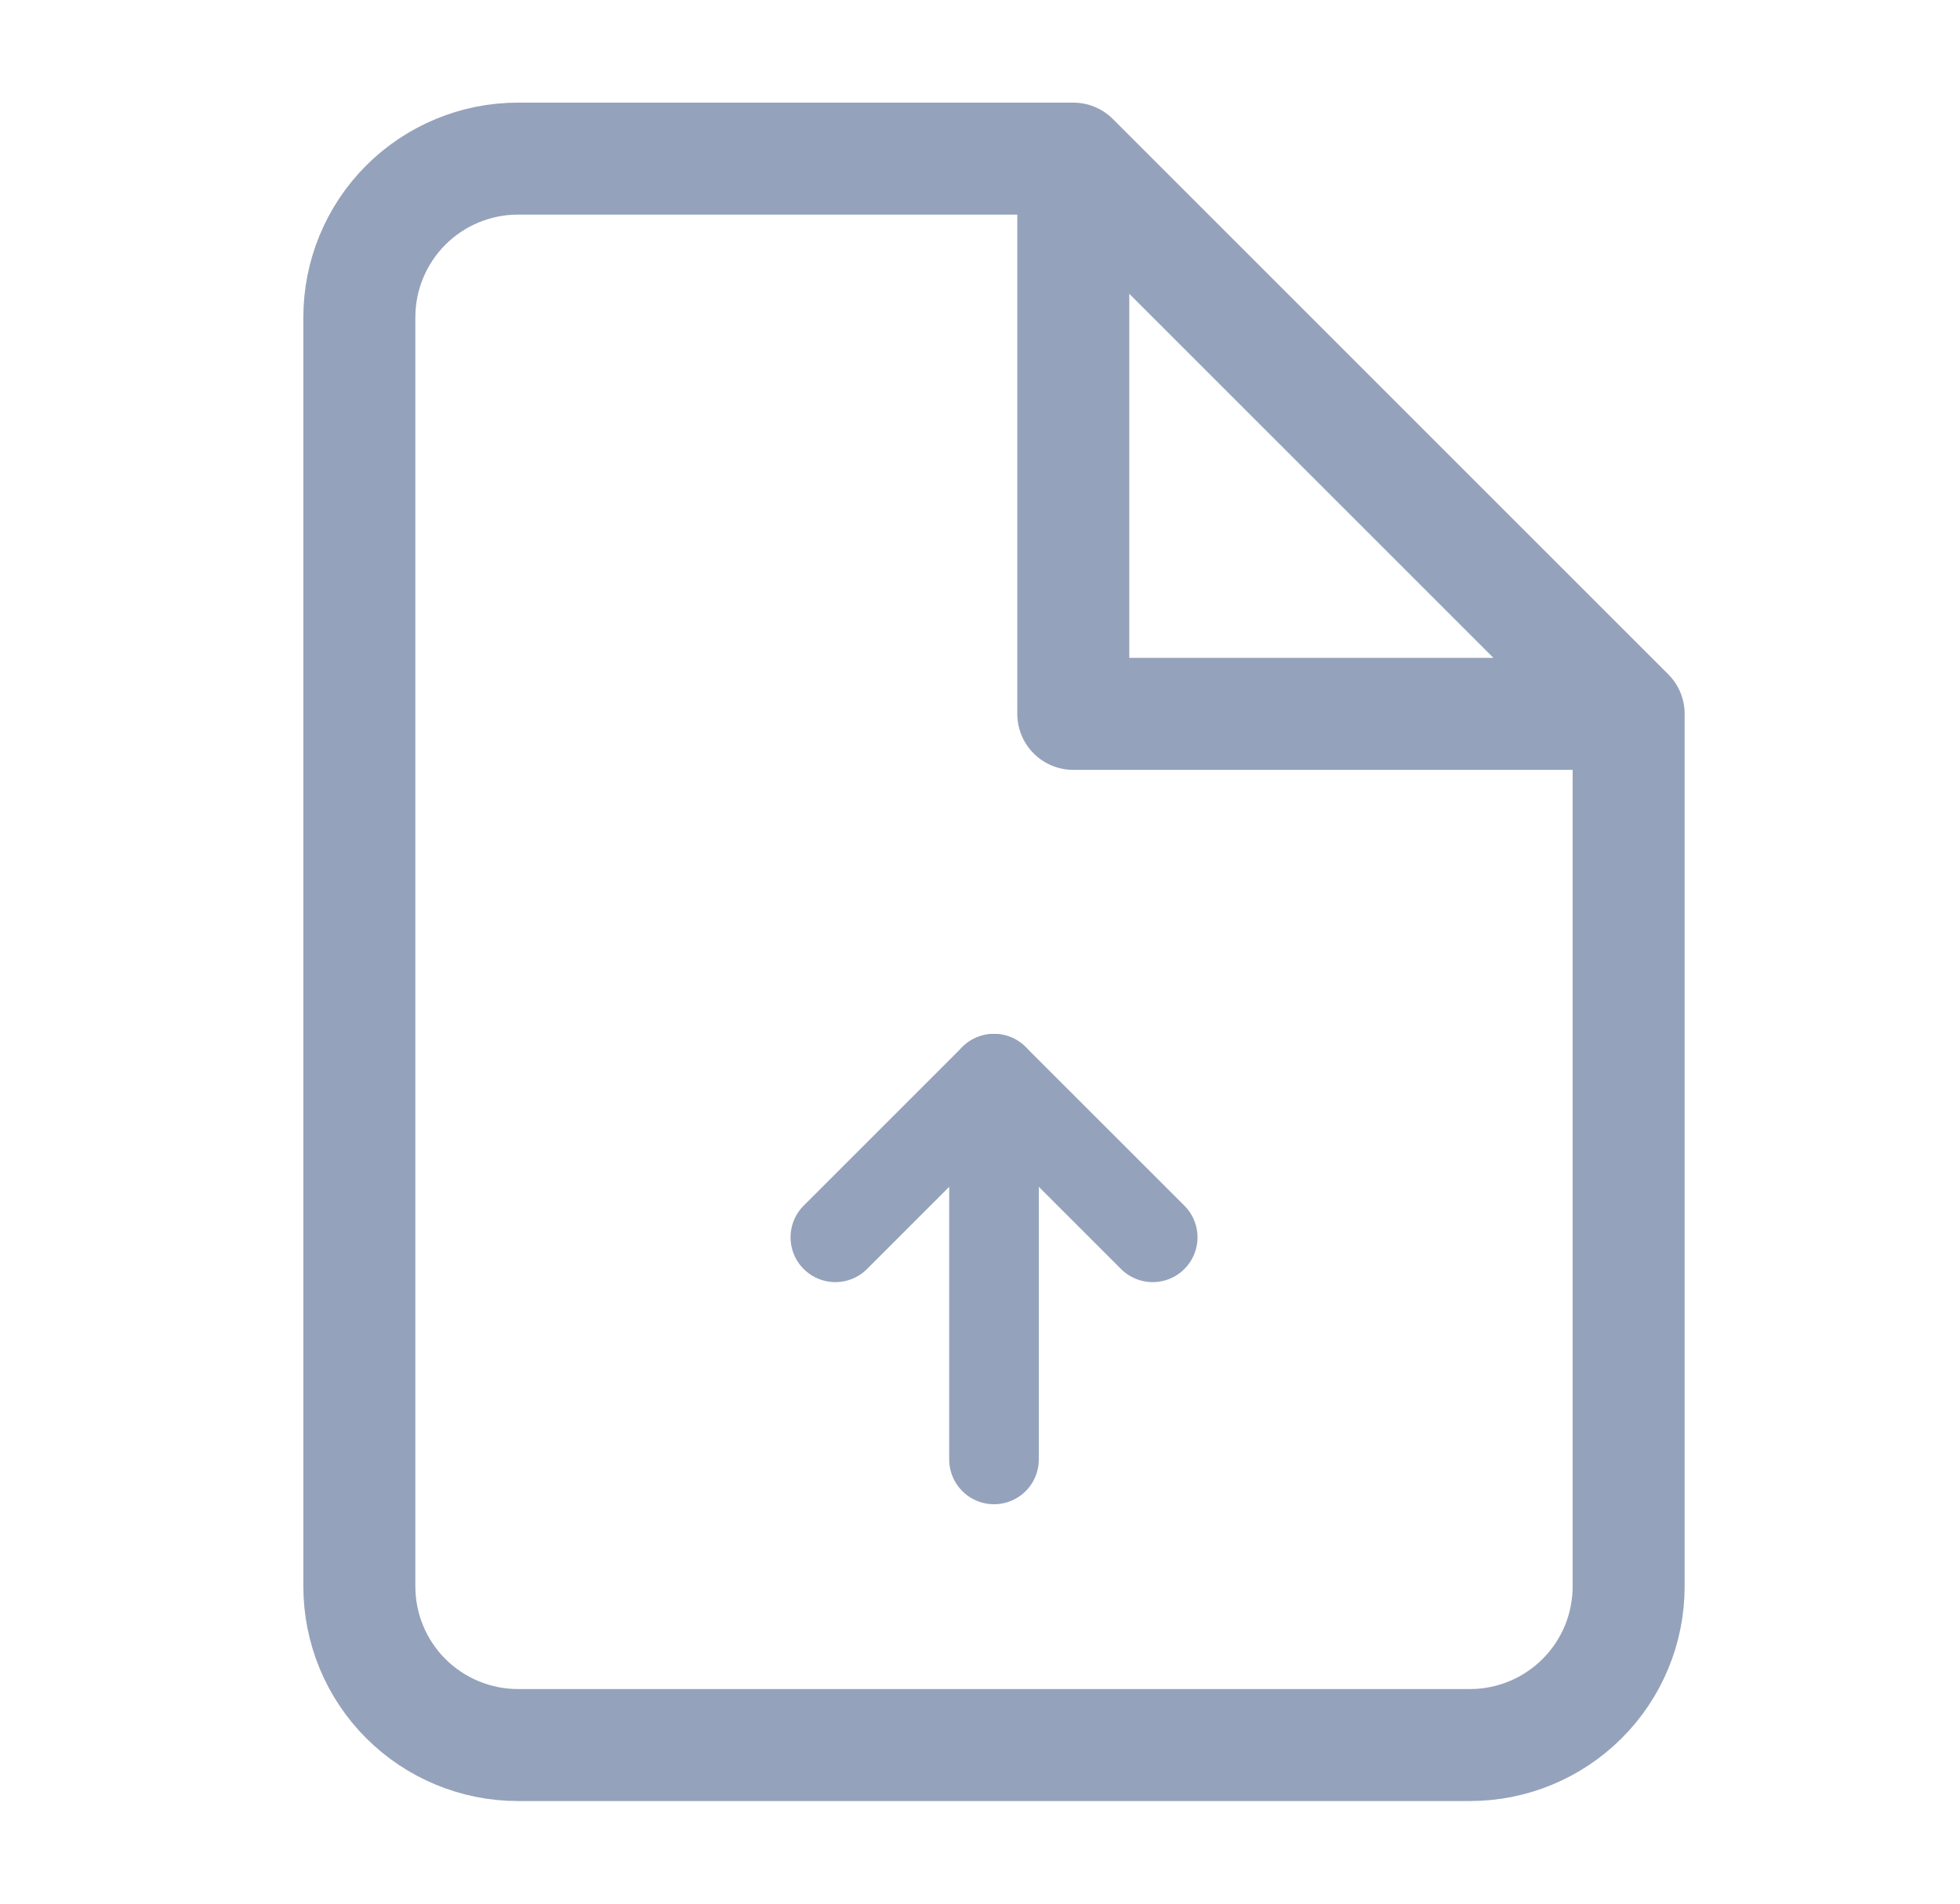 <svg width="35" height="34" viewBox="0 0 35 34" fill="none" xmlns="http://www.w3.org/2000/svg">
<path d="M19.166 2.833H9.25C8.498 2.833 7.778 3.132 7.246 3.663C6.715 4.195 6.417 4.915 6.417 5.667V28.334C6.417 29.085 6.715 29.806 7.246 30.337C7.778 30.868 8.498 31.167 9.25 31.167H26.25C27.001 31.167 27.722 30.868 28.253 30.337C28.785 29.806 29.083 29.085 29.083 28.334V12.75M19.166 2.833L29.083 12.75M19.166 2.833V12.75H29.083" stroke="#95A2BB" stroke-width="2" stroke-linecap="round" stroke-linejoin="round"/>
<path d="M14.917 22.099L17.75 19.266L20.584 22.099" stroke="#95A2BB" stroke-width="1.6" stroke-linecap="round" stroke-linejoin="round"/>
<path d="M17.75 19.266V26.066" stroke="#95A2BB" stroke-width="1.6" stroke-linecap="round"/>
</svg>
